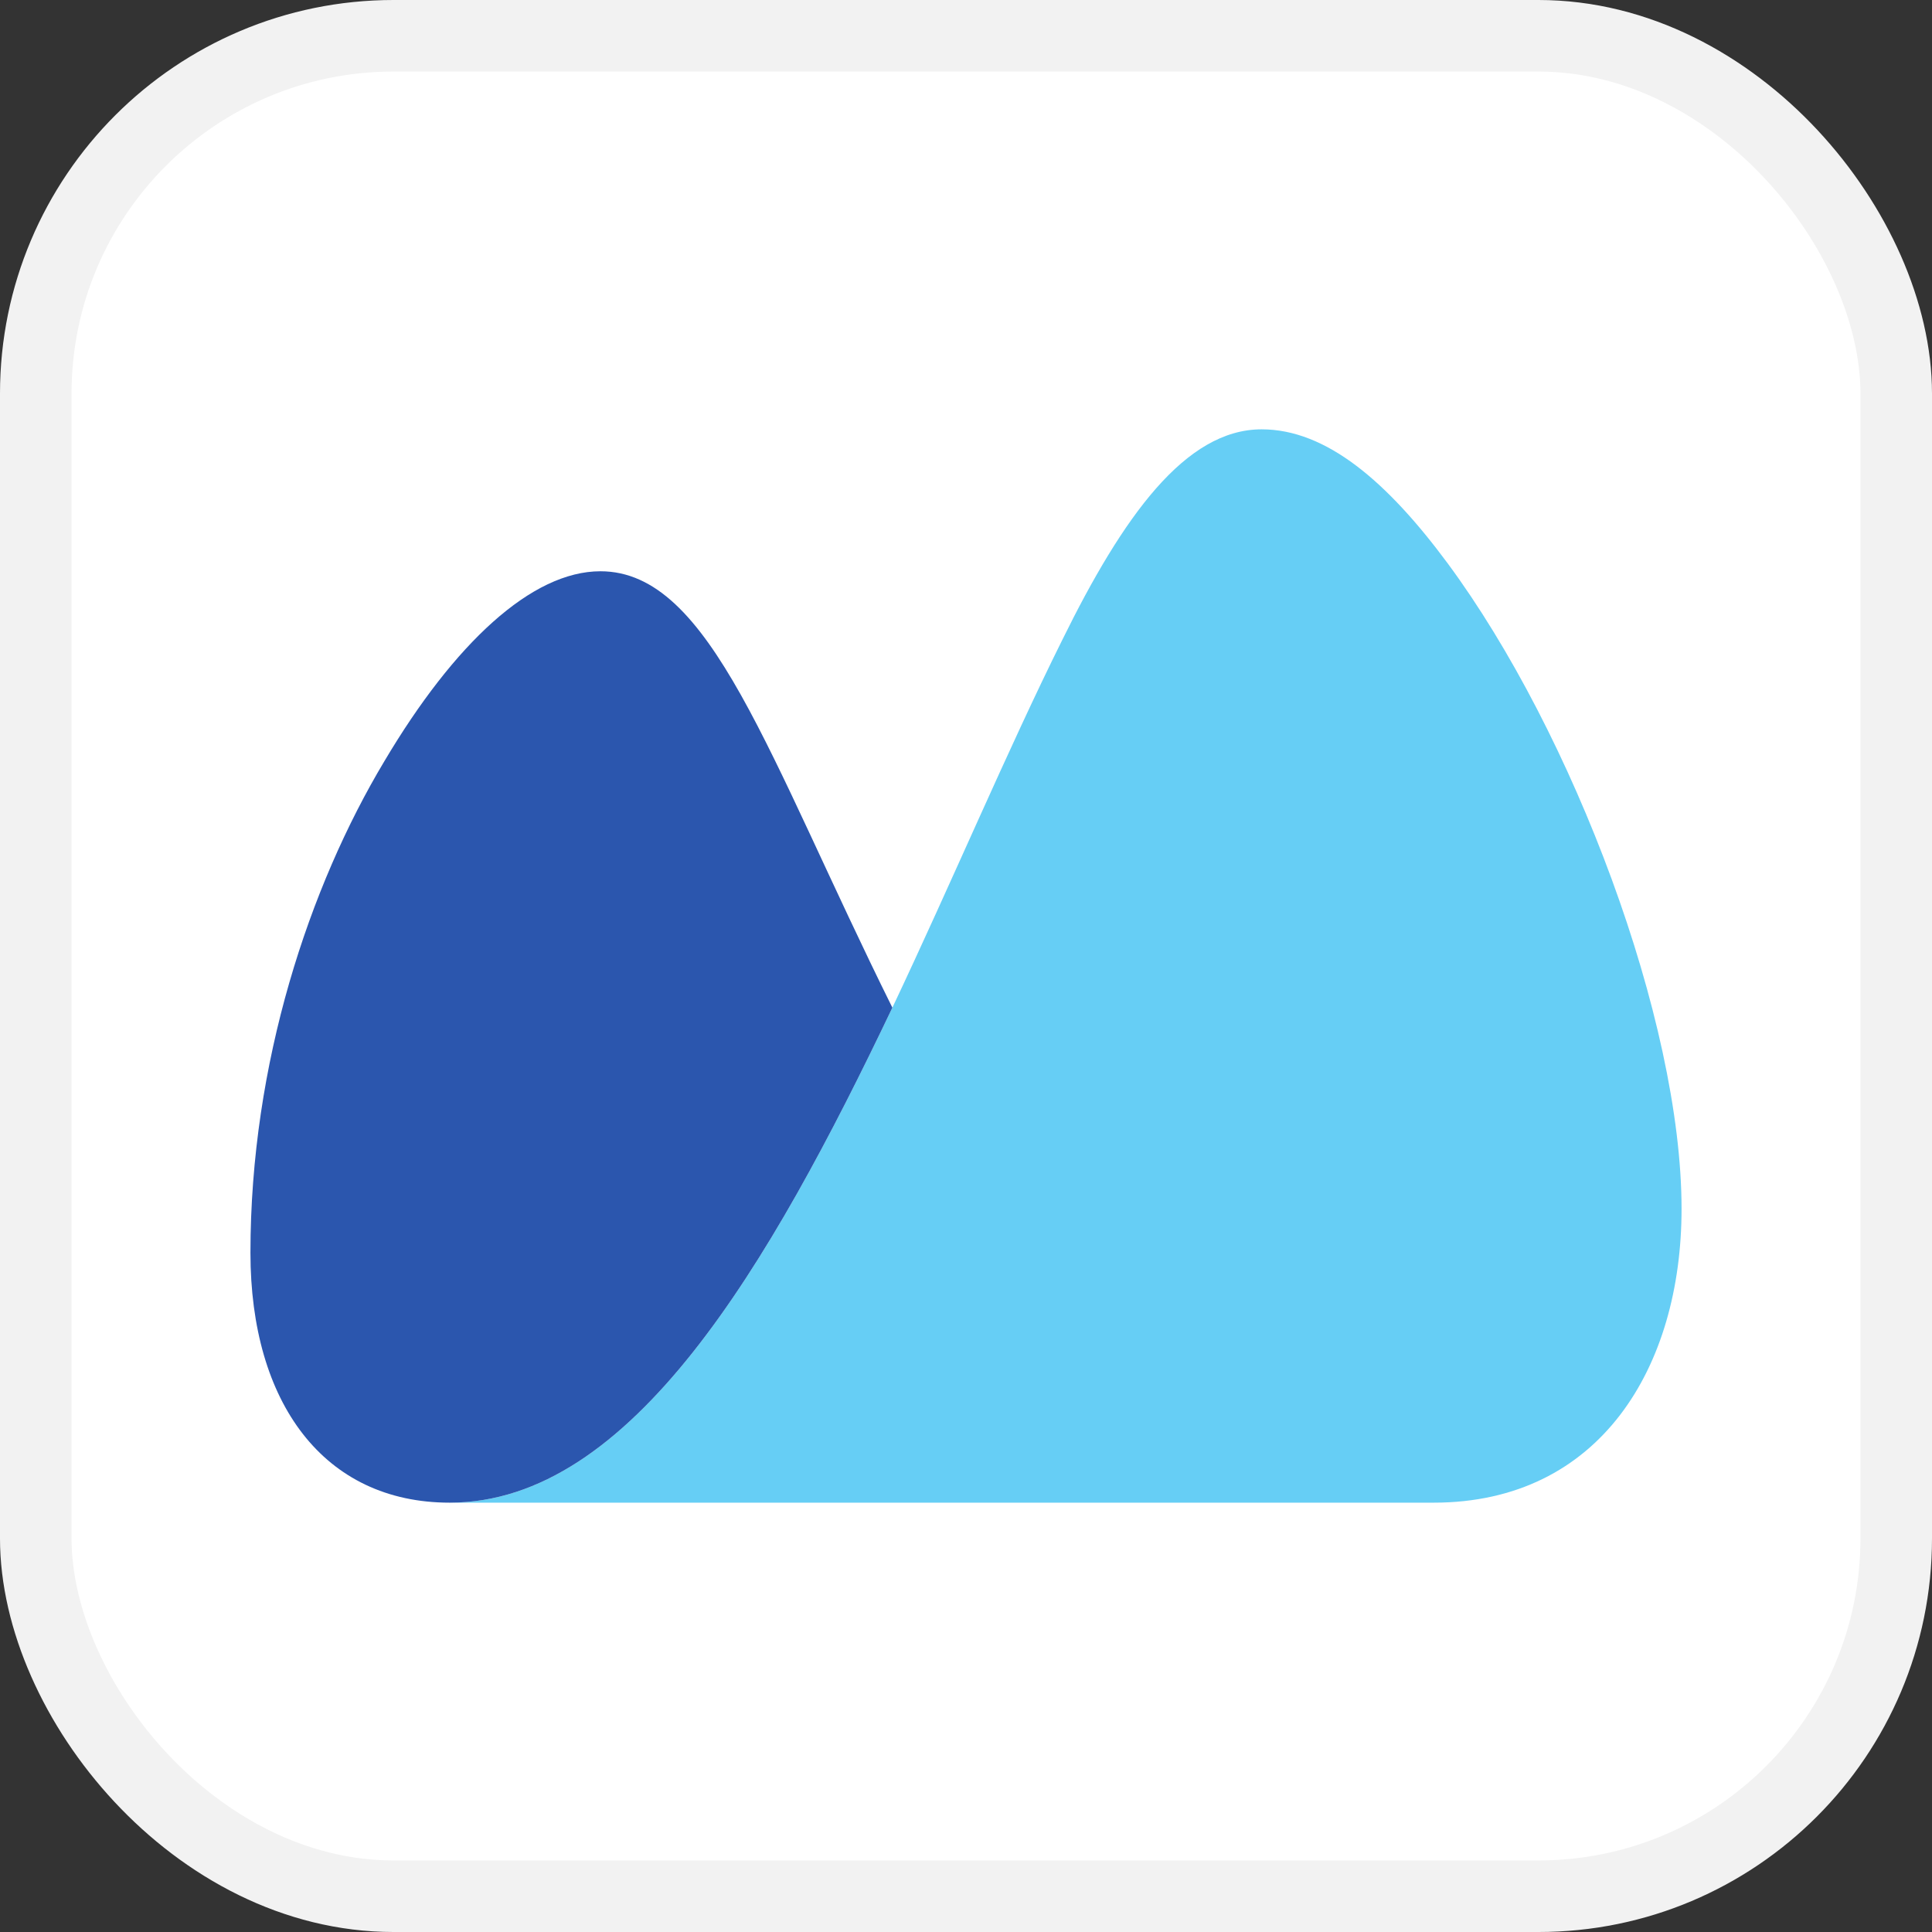 <?xml version="1.0" encoding="UTF-8"?> <svg xmlns="http://www.w3.org/2000/svg" width="54" height="54" viewBox="0 0 54 54" fill="none"><rect x="0" y="0" width="54" height="54" fill="#333333" stroke="none"/><rect x="1" y="1" width="52" height="52" rx="10" fill="white"></rect><rect x="1" y="1" width="52" height="52" rx="10" stroke="#F2F2F2" stroke-width="2"></rect><path d="M12.571 42C17.654 42 21.497 35.386 24.942 28.164C26.6 24.663 28.146 20.994 29.692 17.884C31.39 14.435 33.132 12 35.263 12C37.069 12 38.769 13.458 40.461 15.743C43.968 20.486 47 28.519 47 33.788C47 38.202 44.727 42 40.069 42H12.571Z" fill="#66CEF5"></path><path d="M24.942 28.164C21.45 21.128 19.869 15.967 16.782 15.967C14.862 15.967 12.701 17.978 10.745 21.273C8.649 24.771 7 29.706 7 35.016C7 39.21 9.053 42 12.571 42C17.653 42 21.497 35.386 24.942 28.164Z" fill="#2B56AE"></path></svg> 